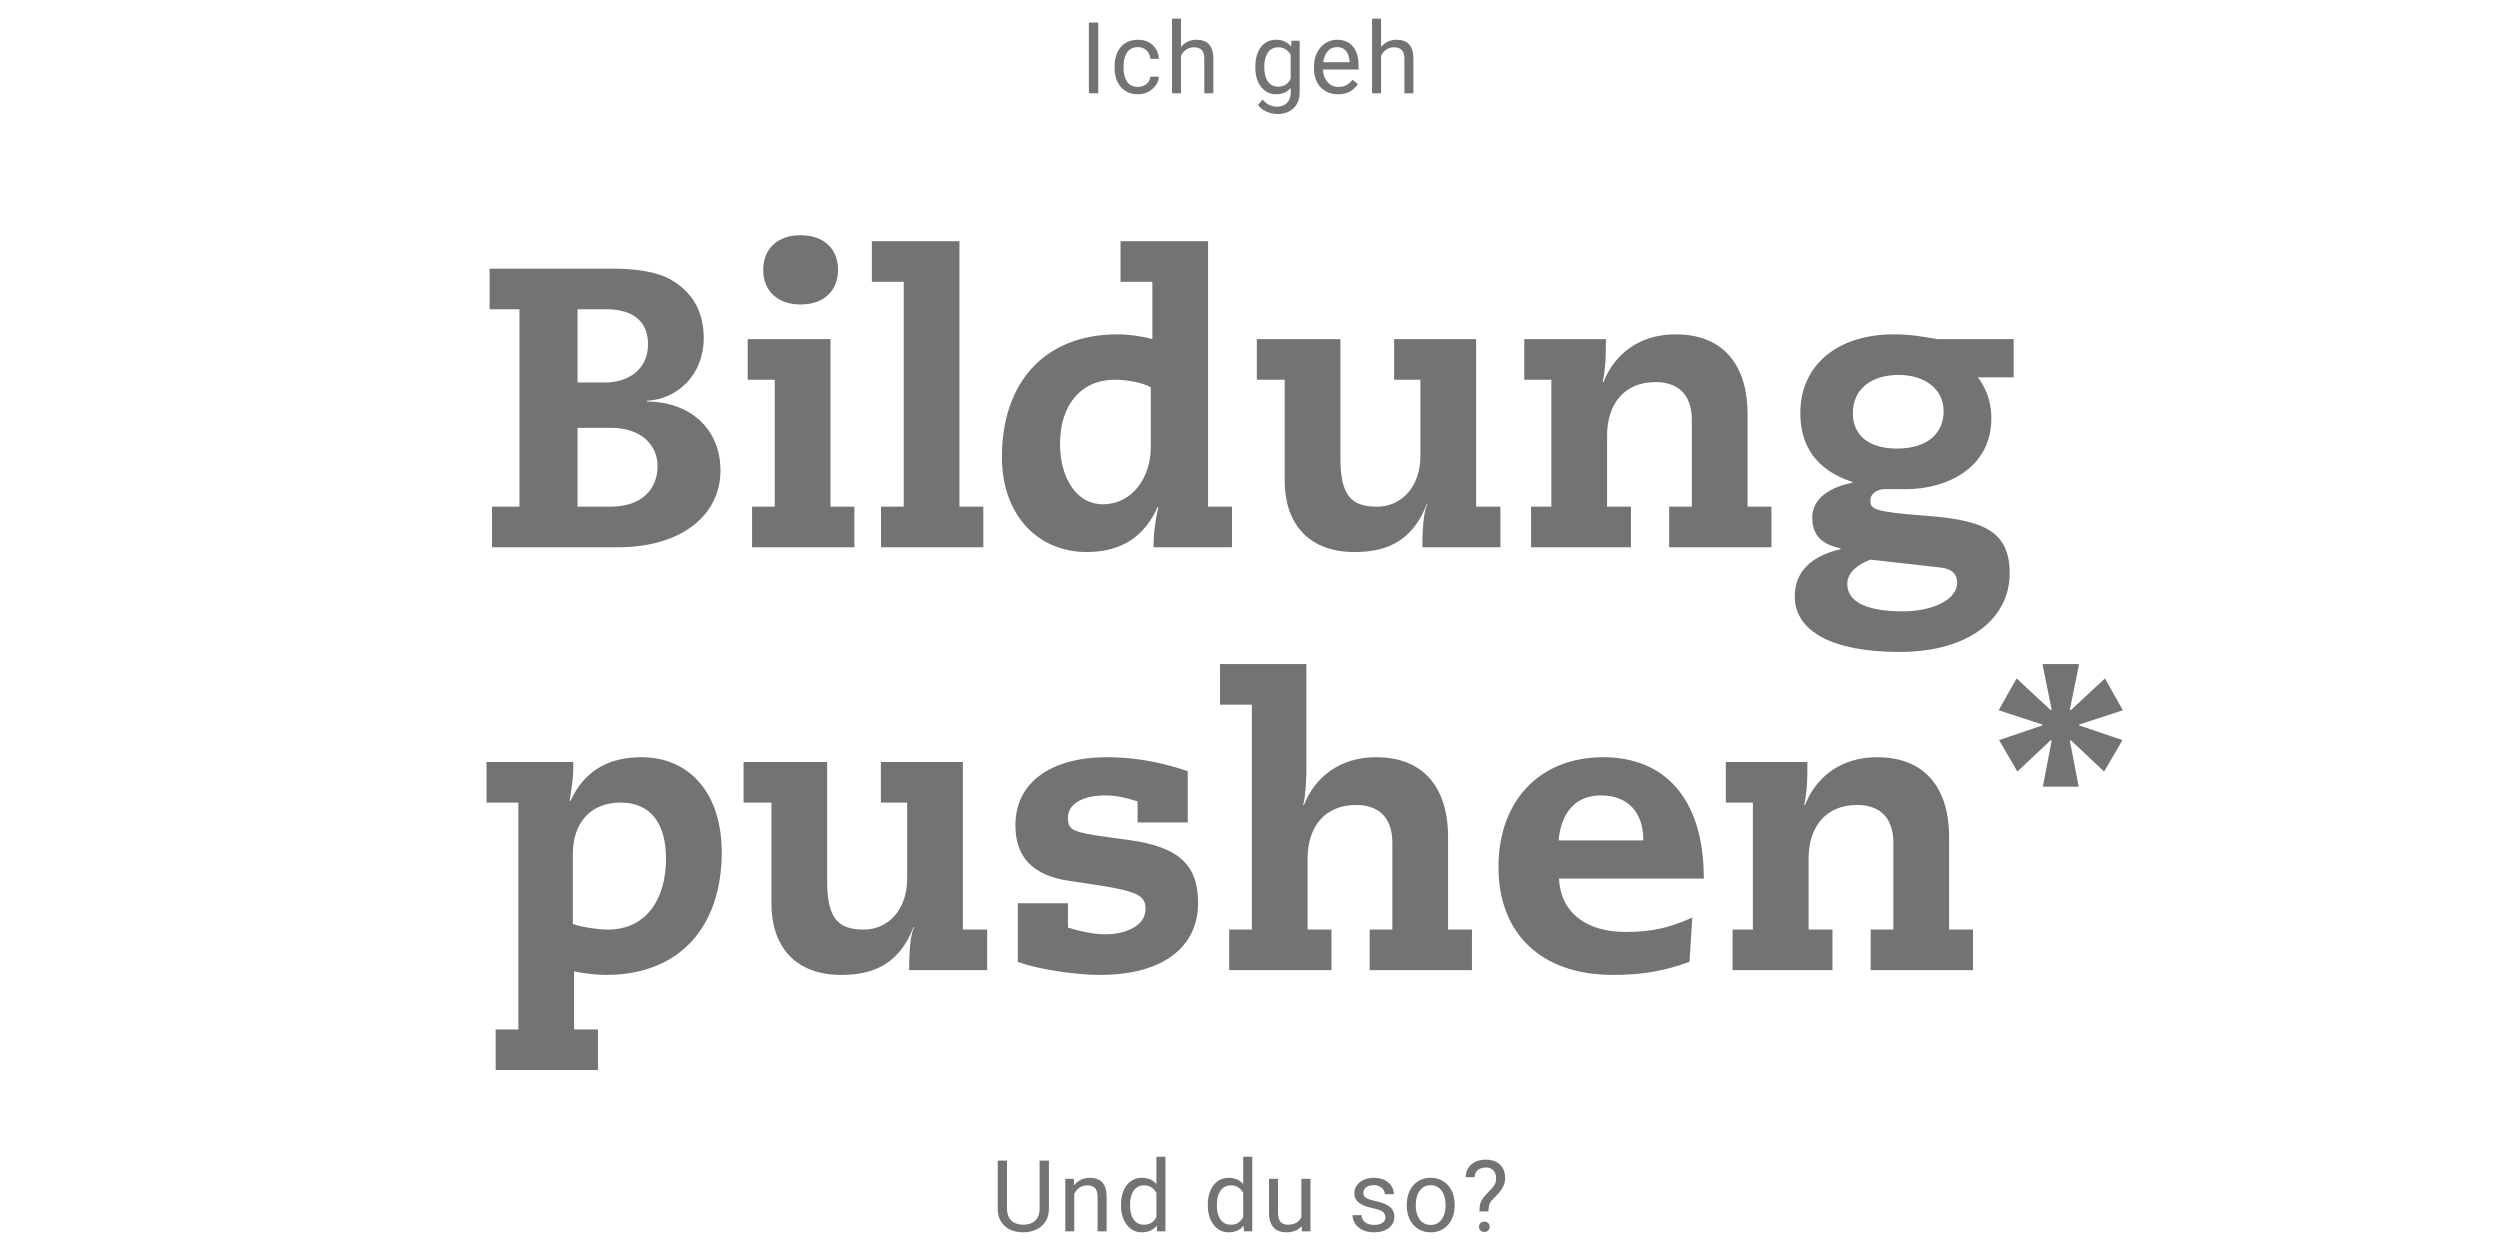 <svg xmlns="http://www.w3.org/2000/svg" width="402" height="202" viewBox="0 0 402 202" fill="none"><path d="M176.599 3.625V15H175.091V3.625H176.599ZM182.985 13.969C183.329 13.969 183.647 13.898 183.938 13.758C184.23 13.617 184.47 13.425 184.657 13.18C184.845 12.93 184.951 12.646 184.977 12.328H186.352C186.326 12.828 186.157 13.294 185.845 13.727C185.537 14.154 185.134 14.5 184.634 14.766C184.134 15.026 183.584 15.156 182.985 15.156C182.35 15.156 181.795 15.044 181.321 14.82C180.852 14.596 180.462 14.289 180.149 13.898C179.842 13.508 179.61 13.06 179.454 12.555C179.303 12.044 179.227 11.505 179.227 10.938V10.609C179.227 10.042 179.303 9.505 179.454 9C179.61 8.49 179.842 8.039 180.149 7.648C180.462 7.258 180.852 6.951 181.321 6.727C181.795 6.503 182.35 6.391 182.985 6.391C183.647 6.391 184.225 6.526 184.72 6.797C185.214 7.062 185.602 7.427 185.884 7.891C186.17 8.349 186.326 8.87 186.352 9.453H184.977C184.951 9.104 184.852 8.789 184.681 8.508C184.514 8.227 184.285 8.003 183.993 7.836C183.707 7.664 183.371 7.578 182.985 7.578C182.543 7.578 182.17 7.667 181.868 7.844C181.571 8.016 181.334 8.25 181.157 8.547C180.985 8.839 180.86 9.164 180.782 9.523C180.709 9.878 180.673 10.24 180.673 10.609V10.938C180.673 11.307 180.709 11.672 180.782 12.031C180.855 12.391 180.977 12.716 181.149 13.008C181.326 13.3 181.563 13.534 181.86 13.711C182.162 13.883 182.537 13.969 182.985 13.969ZM189.903 3V15H188.458V3H189.903ZM189.559 10.453L188.958 10.43C188.963 9.852 189.049 9.318 189.215 8.828C189.382 8.333 189.616 7.904 189.918 7.539C190.221 7.174 190.58 6.893 190.997 6.695C191.418 6.492 191.885 6.391 192.395 6.391C192.812 6.391 193.187 6.448 193.52 6.562C193.853 6.672 194.137 6.849 194.372 7.094C194.611 7.339 194.793 7.656 194.918 8.047C195.043 8.432 195.106 8.904 195.106 9.461V15H193.653V9.445C193.653 9.003 193.588 8.648 193.458 8.383C193.327 8.112 193.137 7.917 192.887 7.797C192.637 7.672 192.33 7.609 191.965 7.609C191.606 7.609 191.278 7.685 190.981 7.836C190.689 7.987 190.437 8.195 190.223 8.461C190.015 8.727 189.851 9.031 189.731 9.375C189.616 9.714 189.559 10.073 189.559 10.453ZM207.675 6.547H208.988V14.82C208.988 15.565 208.837 16.201 208.535 16.727C208.233 17.253 207.811 17.651 207.269 17.922C206.733 18.198 206.113 18.336 205.41 18.336C205.118 18.336 204.774 18.289 204.378 18.195C203.988 18.107 203.602 17.953 203.222 17.734C202.847 17.521 202.532 17.232 202.277 16.867L203.035 16.008C203.389 16.435 203.759 16.732 204.144 16.898C204.535 17.065 204.92 17.148 205.3 17.148C205.759 17.148 206.154 17.062 206.488 16.891C206.821 16.719 207.079 16.463 207.261 16.125C207.449 15.792 207.542 15.38 207.542 14.891V8.406L207.675 6.547ZM201.855 10.867V10.703C201.855 10.057 201.931 9.471 202.082 8.945C202.238 8.414 202.459 7.958 202.746 7.578C203.037 7.198 203.389 6.906 203.8 6.703C204.212 6.495 204.675 6.391 205.191 6.391C205.722 6.391 206.186 6.484 206.582 6.672C206.983 6.854 207.321 7.122 207.597 7.477C207.878 7.826 208.1 8.247 208.261 8.742C208.423 9.237 208.535 9.797 208.597 10.422V11.141C208.54 11.76 208.428 12.318 208.261 12.812C208.1 13.307 207.878 13.729 207.597 14.078C207.321 14.427 206.983 14.695 206.582 14.883C206.181 15.065 205.712 15.156 205.175 15.156C204.67 15.156 204.212 15.05 203.8 14.836C203.394 14.622 203.045 14.323 202.753 13.938C202.462 13.552 202.238 13.099 202.082 12.578C201.931 12.052 201.855 11.482 201.855 10.867ZM203.3 10.703V10.867C203.3 11.289 203.342 11.685 203.425 12.055C203.514 12.425 203.647 12.75 203.824 13.031C204.006 13.312 204.238 13.534 204.519 13.695C204.8 13.852 205.136 13.93 205.527 13.93C206.006 13.93 206.402 13.828 206.714 13.625C207.027 13.422 207.274 13.154 207.457 12.82C207.644 12.487 207.79 12.125 207.894 11.734V9.852C207.837 9.565 207.748 9.289 207.628 9.023C207.514 8.753 207.363 8.513 207.175 8.305C206.993 8.091 206.766 7.922 206.496 7.797C206.225 7.672 205.907 7.609 205.542 7.609C205.147 7.609 204.806 7.693 204.519 7.859C204.238 8.021 204.006 8.245 203.824 8.531C203.647 8.812 203.514 9.141 203.425 9.516C203.342 9.885 203.3 10.281 203.3 10.703ZM215.171 15.156C214.582 15.156 214.049 15.057 213.569 14.859C213.095 14.656 212.687 14.372 212.343 14.008C212.004 13.643 211.744 13.211 211.562 12.711C211.379 12.211 211.288 11.664 211.288 11.07V10.742C211.288 10.055 211.39 9.443 211.593 8.906C211.796 8.365 212.072 7.906 212.421 7.531C212.77 7.156 213.166 6.872 213.608 6.68C214.051 6.487 214.509 6.391 214.983 6.391C215.588 6.391 216.108 6.495 216.546 6.703C216.989 6.911 217.351 7.203 217.632 7.578C217.913 7.948 218.121 8.385 218.257 8.891C218.392 9.391 218.46 9.938 218.46 10.531V11.18H212.147V10H217.015V9.891C216.994 9.516 216.916 9.151 216.78 8.797C216.65 8.443 216.442 8.151 216.155 7.922C215.869 7.693 215.478 7.578 214.983 7.578C214.655 7.578 214.353 7.648 214.077 7.789C213.801 7.924 213.564 8.128 213.366 8.398C213.168 8.669 213.015 9 212.905 9.391C212.796 9.781 212.741 10.232 212.741 10.742V11.07C212.741 11.471 212.796 11.849 212.905 12.203C213.02 12.552 213.184 12.859 213.397 13.125C213.616 13.391 213.879 13.599 214.187 13.75C214.499 13.901 214.853 13.977 215.249 13.977C215.759 13.977 216.192 13.872 216.546 13.664C216.9 13.456 217.21 13.177 217.476 12.828L218.351 13.523C218.168 13.8 217.937 14.062 217.655 14.312C217.374 14.562 217.028 14.766 216.616 14.922C216.21 15.078 215.728 15.156 215.171 15.156ZM222.073 3V15H220.628V3H222.073ZM221.729 10.453L221.128 10.43C221.133 9.852 221.219 9.318 221.385 8.828C221.552 8.333 221.786 7.904 222.088 7.539C222.391 7.174 222.75 6.893 223.167 6.695C223.588 6.492 224.055 6.391 224.565 6.391C224.982 6.391 225.357 6.448 225.69 6.562C226.023 6.672 226.307 6.849 226.542 7.094C226.781 7.339 226.963 7.656 227.088 8.047C227.213 8.432 227.276 8.904 227.276 9.461V15H225.823V9.445C225.823 9.003 225.758 8.648 225.628 8.383C225.497 8.112 225.307 7.917 225.057 7.797C224.807 7.672 224.5 7.609 224.135 7.609C223.776 7.609 223.448 7.685 223.151 7.836C222.859 7.987 222.607 8.195 222.393 8.461C222.185 8.727 222.021 9.031 221.901 9.375C221.786 9.714 221.729 10.073 221.729 10.453Z" fill="#737373"></path><path d="M78.73 43.2H98.442C101.578 43.2 105.354 43.52 107.914 44.992C111.114 46.848 113.162 49.856 113.162 54.336C113.162 60.288 108.938 64.192 104.01 64.448V64.576C110.922 64.576 115.85 68.928 115.85 75.648C115.85 82.944 109.45 88 99.401 88H79.114V81.472H83.529V49.728H78.73V43.2ZM92.874 61.504H97.353C100.874 61.504 104.202 59.52 104.202 55.36C104.202 51.456 101.514 49.728 97.481 49.728H92.874V61.504ZM92.874 81.472H98.186C103.242 81.472 105.738 78.592 105.738 74.944C105.738 71.296 102.73 68.8 98.377 68.8H92.874V81.472ZM134.758 43.392C134.758 46.72 132.518 48.96 128.742 48.96C124.966 48.96 122.726 46.72 122.726 43.392C122.726 40.064 124.966 37.824 128.742 37.824C132.518 37.824 134.758 40.064 134.758 43.392ZM120.23 54.528H133.542V81.472H137.382V88H120.934V81.472H124.582V61.056H120.23V54.528ZM140.198 38.784H154.278V81.472H158.118V88H141.67V81.472H145.318V45.312H140.198V38.784ZM180.181 38.784H194.261V81.472H198.101V88H185.493C185.493 85.696 185.749 83.84 186.261 81.536H186.133C184.085 86.208 180.373 88.768 174.741 88.768C166.997 88.768 161.109 82.944 161.109 73.472C161.109 61.568 167.893 53.76 179.733 53.76C181.525 53.76 183.701 54.08 185.301 54.528V45.312H180.181V38.784ZM177.301 81.088C182.165 81.088 185.045 76.672 185.045 71.936V62.272C183.829 61.568 181.333 61.056 179.285 61.056C173.909 61.056 170.453 65.024 170.453 71.36C170.453 76.992 173.205 81.088 177.301 81.088ZM202.097 54.528H215.537V73.664C215.537 79.744 217.329 81.472 221.425 81.472C225.329 81.472 228.401 78.336 228.401 73.28V61.056H224.177V54.528H237.361V81.472H241.265V88H228.721C228.721 84.16 229.041 81.92 229.553 81.088H229.425C227.313 86.464 223.665 88.768 217.841 88.768C210.033 88.768 206.577 83.776 206.577 77.312V61.056H202.097V54.528ZM281.009 66.56V81.472H284.849V88H268.401V81.472H272.049V67.52C272.049 63.36 269.745 61.44 266.225 61.44C261.169 61.44 258.417 64.96 258.417 70.08V81.472H262.257V88H246.193V81.472H249.457V61.056H245.105V54.528H258.225C258.225 57.024 258.225 58.944 257.713 61.44H257.841C259.569 57.024 263.537 53.76 269.425 53.76C277.425 53.76 281.009 59.072 281.009 66.56ZM311.573 54.528H323.797V60.672H318.037C319.189 62.208 320.213 64.32 320.213 67.264C320.213 75.328 312.917 78.656 306.517 78.656H302.741C301.589 78.848 300.757 79.488 300.757 80.448C300.757 81.856 301.205 82.304 309.781 82.944C319.061 83.648 323.157 85.44 323.157 92.224C323.157 99.136 317.013 104.832 305.429 104.832C294.613 104.832 288.597 101.504 288.597 95.872C288.597 92.032 291.157 89.408 295.957 88.32V88.192C293.077 87.488 291.413 86.272 291.413 83.2C291.413 80.32 294.037 78.336 297.877 77.632V77.504C291.797 75.52 289.493 71.424 289.493 66.432C289.493 58.56 295.637 53.76 304.533 53.76C307.285 53.76 309.205 54.144 311.573 54.528ZM305.045 72.128C309.909 72.128 312.533 69.696 312.533 66.112C312.533 62.528 309.461 60.288 305.301 60.288C300.949 60.288 297.941 62.528 297.941 66.432C297.941 70.016 300.501 72.128 305.045 72.128ZM306.005 98.304C310.741 98.304 314.709 96.448 314.709 93.696C314.709 92.16 313.685 91.456 312.085 91.264L300.757 89.984C298.965 90.688 297.045 91.904 297.045 93.888C297.045 97.024 300.629 98.304 306.005 98.304ZM116.055 137.056C116.055 148.768 109.527 156.768 97.431 156.768C95.895 156.768 93.783 156.512 92.311 156.192V165.536H96.151V172.064H79.703V165.536H83.351V129.056H78.231V122.528H92.183V123.296C92.183 124.896 92.055 125.728 91.607 128.8H91.735C93.783 124.256 97.495 121.76 103.127 121.76C111.063 121.76 116.055 127.776 116.055 137.056ZM92.119 137.312V148.576C93.399 149.024 95.831 149.472 97.815 149.472C103.767 149.472 107.095 144.736 107.095 138.08C107.095 132.384 104.599 129.056 99.799 129.056C94.871 129.056 92.119 132.384 92.119 137.312ZM119.566 122.528H133.006V141.664C133.006 147.744 134.798 149.472 138.894 149.472C142.798 149.472 145.87 146.336 145.87 141.28V129.056H141.646V122.528H154.83V149.472H158.734V156H146.19C146.19 152.16 146.51 149.92 147.022 149.088H146.894C144.782 154.464 141.134 156.768 135.31 156.768C127.502 156.768 124.046 151.776 124.046 145.312V129.056H119.566V122.528ZM190.989 124V132.256H182.925V128.864C181.133 128.288 179.469 127.904 177.741 127.904C173.645 127.904 171.725 129.568 171.725 131.424C171.725 133.792 172.493 133.856 181.517 135.072C189.453 136.16 192.653 138.976 192.653 145.184C192.653 152.288 187.021 156.768 176.845 156.768C173.069 156.768 166.797 155.872 163.661 154.656V145.248H171.725V149.152C173.261 149.664 175.821 150.24 177.677 150.24C181.005 150.24 184.205 148.896 184.205 146.144C184.205 143.584 182.349 143.136 172.045 141.664C165.837 140.768 163.277 137.632 163.277 132.704C163.277 125.792 169.037 121.76 177.997 121.76C181.581 121.76 185.933 122.272 190.989 124ZM196.18 106.784H210.068V123.104C210.068 125.216 210.004 127.392 209.556 129.44H209.684C211.412 125.024 215.38 121.76 221.268 121.76C229.268 121.76 232.852 127.072 232.852 134.56V149.472H236.692V156H220.244V149.472H223.892V135.52C223.892 131.36 221.588 129.44 218.068 129.44C213.012 129.44 210.26 132.96 210.26 138.08V149.472H214.1V156H197.652V149.472H201.3V113.312H196.18V106.784ZM273.977 141.28H250.681C250.937 146.656 254.969 149.856 261.369 149.856C265.465 149.856 268.217 149.28 272.121 147.552L271.673 154.656C267.513 156.192 263.929 156.768 259.385 156.768C247.673 156.768 240.953 149.984 240.953 139.424C240.953 128.736 247.609 121.76 257.785 121.76C267.705 121.76 273.977 128.416 273.977 141.28ZM250.617 135.136H264.249C264.249 130.592 261.753 127.904 257.401 127.904C253.497 127.904 251.065 130.464 250.617 135.136ZM313.415 134.56V149.472H317.255V156H300.807V149.472H304.455V135.52C304.455 131.36 302.151 129.44 298.631 129.44C293.575 129.44 290.823 132.96 290.823 138.08V149.472H294.663V156H278.599V149.472H281.863V129.056H277.511V122.528H290.631C290.631 125.024 290.631 126.944 290.119 129.44H290.247C291.975 125.024 295.943 121.76 301.831 121.76C309.831 121.76 313.415 127.072 313.415 134.56ZM328.427 106.784H334.315L332.843 114.08L332.971 114.208L338.475 109.088L341.355 114.208L334.315 116.512V116.64L341.291 119.008L338.347 124.064L332.971 119.008L332.843 119.136L334.251 126.496H328.491L329.899 119.136L329.771 119.008L324.395 124.064L321.451 119.008L328.427 116.64V116.512L321.387 114.208L324.267 109.088L329.771 114.208L329.899 114.08L328.427 106.784Z" fill="#737373"></path><path d="M167.168 186.625H168.668V194.32C168.668 195.174 168.478 195.885 168.098 196.453C167.718 197.021 167.212 197.448 166.582 197.734C165.957 198.016 165.277 198.156 164.543 198.156C163.772 198.156 163.074 198.016 162.449 197.734C161.83 197.448 161.337 197.021 160.973 196.453C160.613 195.885 160.434 195.174 160.434 194.32V186.625H161.926V194.32C161.926 194.914 162.035 195.404 162.254 195.789C162.473 196.174 162.777 196.461 163.168 196.648C163.564 196.836 164.022 196.93 164.543 196.93C165.069 196.93 165.527 196.836 165.918 196.648C166.314 196.461 166.621 196.174 166.84 195.789C167.059 195.404 167.168 194.914 167.168 194.32V186.625ZM172.742 191.352V198H171.297V189.547H172.664L172.742 191.352ZM172.398 193.453L171.797 193.43C171.802 192.852 171.888 192.318 172.054 191.828C172.221 191.333 172.455 190.904 172.757 190.539C173.06 190.174 173.419 189.893 173.836 189.695C174.257 189.492 174.724 189.391 175.234 189.391C175.651 189.391 176.026 189.448 176.359 189.562C176.692 189.672 176.976 189.849 177.211 190.094C177.45 190.339 177.632 190.656 177.757 191.047C177.882 191.432 177.945 191.904 177.945 192.461V198H176.492V192.445C176.492 192.003 176.427 191.648 176.297 191.383C176.166 191.112 175.976 190.917 175.726 190.797C175.476 190.672 175.169 190.609 174.804 190.609C174.445 190.609 174.117 190.685 173.82 190.836C173.528 190.987 173.276 191.195 173.062 191.461C172.854 191.727 172.69 192.031 172.57 192.375C172.455 192.714 172.398 193.073 172.398 193.453ZM185.948 196.359V186H187.402V198H186.073L185.948 196.359ZM180.261 193.867V193.703C180.261 193.057 180.339 192.471 180.495 191.945C180.657 191.414 180.883 190.958 181.175 190.578C181.472 190.198 181.823 189.906 182.23 189.703C182.641 189.495 183.099 189.391 183.605 189.391C184.136 189.391 184.599 189.484 184.995 189.672C185.396 189.854 185.735 190.122 186.011 190.477C186.292 190.826 186.514 191.247 186.675 191.742C186.836 192.237 186.948 192.797 187.011 193.422V194.141C186.954 194.76 186.842 195.318 186.675 195.812C186.514 196.307 186.292 196.729 186.011 197.078C185.735 197.427 185.396 197.695 184.995 197.883C184.594 198.065 184.126 198.156 183.589 198.156C183.094 198.156 182.641 198.049 182.23 197.836C181.823 197.622 181.472 197.323 181.175 196.938C180.883 196.552 180.657 196.099 180.495 195.578C180.339 195.052 180.261 194.482 180.261 193.867ZM181.714 193.703V193.867C181.714 194.289 181.756 194.685 181.839 195.055C181.928 195.424 182.063 195.75 182.245 196.031C182.428 196.312 182.659 196.534 182.941 196.695C183.222 196.852 183.558 196.93 183.948 196.93C184.428 196.93 184.821 196.828 185.128 196.625C185.441 196.422 185.691 196.154 185.878 195.82C186.066 195.487 186.211 195.125 186.316 194.734V192.852C186.253 192.565 186.162 192.289 186.042 192.023C185.928 191.753 185.777 191.513 185.589 191.305C185.407 191.091 185.18 190.922 184.909 190.797C184.644 190.672 184.329 190.609 183.964 190.609C183.568 190.609 183.227 190.693 182.941 190.859C182.659 191.021 182.428 191.245 182.245 191.531C182.063 191.812 181.928 192.141 181.839 192.516C181.756 192.885 181.714 193.281 181.714 193.703ZM199.908 196.359V186H201.362V198H200.033L199.908 196.359ZM194.221 193.867V193.703C194.221 193.057 194.299 192.471 194.455 191.945C194.617 191.414 194.843 190.958 195.135 190.578C195.432 190.198 195.783 189.906 196.19 189.703C196.601 189.495 197.059 189.391 197.565 189.391C198.096 189.391 198.559 189.484 198.955 189.672C199.356 189.854 199.695 190.122 199.971 190.477C200.252 190.826 200.474 191.247 200.635 191.742C200.796 192.237 200.908 192.797 200.971 193.422V194.141C200.914 194.76 200.802 195.318 200.635 195.812C200.474 196.307 200.252 196.729 199.971 197.078C199.695 197.427 199.356 197.695 198.955 197.883C198.554 198.065 198.086 198.156 197.549 198.156C197.054 198.156 196.601 198.049 196.19 197.836C195.783 197.622 195.432 197.323 195.135 196.938C194.843 196.552 194.617 196.099 194.455 195.578C194.299 195.052 194.221 194.482 194.221 193.867ZM195.674 193.703V193.867C195.674 194.289 195.716 194.685 195.799 195.055C195.888 195.424 196.023 195.75 196.205 196.031C196.388 196.312 196.619 196.534 196.901 196.695C197.182 196.852 197.518 196.93 197.908 196.93C198.388 196.93 198.781 196.828 199.088 196.625C199.401 196.422 199.651 196.154 199.838 195.82C200.026 195.487 200.171 195.125 200.276 194.734V192.852C200.213 192.565 200.122 192.289 200.002 192.023C199.888 191.753 199.737 191.513 199.549 191.305C199.367 191.091 199.14 190.922 198.869 190.797C198.604 190.672 198.289 190.609 197.924 190.609C197.528 190.609 197.187 190.693 196.901 190.859C196.619 191.021 196.388 191.245 196.205 191.531C196.023 191.812 195.888 192.141 195.799 192.516C195.716 192.885 195.674 193.281 195.674 193.703ZM209.263 196.047V189.547H210.717V198H209.334L209.263 196.047ZM209.537 194.266L210.138 194.25C210.138 194.812 210.079 195.333 209.959 195.812C209.844 196.286 209.657 196.698 209.396 197.047C209.136 197.396 208.795 197.669 208.373 197.867C207.951 198.06 207.438 198.156 206.834 198.156C206.422 198.156 206.045 198.096 205.701 197.977C205.362 197.857 205.071 197.672 204.826 197.422C204.581 197.172 204.391 196.846 204.256 196.445C204.125 196.044 204.06 195.562 204.06 195V189.547H205.506V195.016C205.506 195.396 205.547 195.711 205.631 195.961C205.719 196.206 205.836 196.401 205.982 196.547C206.133 196.688 206.3 196.786 206.482 196.844C206.67 196.901 206.862 196.93 207.06 196.93C207.675 196.93 208.162 196.812 208.521 196.578C208.881 196.339 209.138 196.018 209.295 195.617C209.456 195.211 209.537 194.76 209.537 194.266ZM222.77 195.758C222.77 195.549 222.723 195.357 222.63 195.18C222.541 194.997 222.356 194.833 222.075 194.688C221.799 194.536 221.382 194.406 220.825 194.297C220.356 194.198 219.932 194.081 219.552 193.945C219.177 193.81 218.856 193.646 218.591 193.453C218.33 193.26 218.13 193.034 217.989 192.773C217.848 192.513 217.778 192.208 217.778 191.859C217.778 191.526 217.851 191.211 217.997 190.914C218.148 190.617 218.359 190.354 218.63 190.125C218.906 189.896 219.236 189.716 219.622 189.586C220.007 189.456 220.437 189.391 220.911 189.391C221.588 189.391 222.166 189.51 222.645 189.75C223.124 189.99 223.492 190.31 223.747 190.711C224.002 191.107 224.13 191.547 224.13 192.031H222.684C222.684 191.797 222.614 191.57 222.473 191.352C222.338 191.128 222.137 190.943 221.872 190.797C221.611 190.651 221.291 190.578 220.911 190.578C220.51 190.578 220.184 190.641 219.934 190.766C219.69 190.885 219.51 191.039 219.395 191.227C219.286 191.414 219.231 191.612 219.231 191.82C219.231 191.977 219.257 192.117 219.309 192.242C219.367 192.362 219.466 192.474 219.606 192.578C219.747 192.677 219.945 192.771 220.2 192.859C220.455 192.948 220.781 193.036 221.177 193.125C221.869 193.281 222.44 193.469 222.887 193.688C223.335 193.906 223.669 194.174 223.887 194.492C224.106 194.81 224.216 195.195 224.216 195.648C224.216 196.018 224.137 196.357 223.981 196.664C223.83 196.971 223.609 197.237 223.317 197.461C223.031 197.68 222.687 197.852 222.286 197.977C221.89 198.096 221.445 198.156 220.95 198.156C220.205 198.156 219.575 198.023 219.059 197.758C218.544 197.492 218.153 197.148 217.887 196.727C217.622 196.305 217.489 195.859 217.489 195.391H218.942C218.963 195.786 219.078 196.102 219.286 196.336C219.494 196.565 219.749 196.729 220.052 196.828C220.354 196.922 220.653 196.969 220.95 196.969C221.346 196.969 221.677 196.917 221.942 196.812C222.213 196.708 222.419 196.565 222.559 196.383C222.7 196.201 222.77 195.992 222.77 195.758ZM226.211 193.867V193.688C226.211 193.078 226.3 192.513 226.477 191.992C226.654 191.466 226.909 191.01 227.242 190.625C227.576 190.234 227.979 189.932 228.453 189.719C228.927 189.5 229.459 189.391 230.047 189.391C230.641 189.391 231.175 189.5 231.649 189.719C232.128 189.932 232.534 190.234 232.867 190.625C233.206 191.01 233.464 191.466 233.641 191.992C233.818 192.513 233.907 193.078 233.907 193.688V193.867C233.907 194.477 233.818 195.042 233.641 195.562C233.464 196.083 233.206 196.539 232.867 196.93C232.534 197.315 232.131 197.617 231.657 197.836C231.188 198.049 230.657 198.156 230.063 198.156C229.469 198.156 228.935 198.049 228.461 197.836C227.987 197.617 227.581 197.315 227.242 196.93C226.909 196.539 226.654 196.083 226.477 195.562C226.3 195.042 226.211 194.477 226.211 193.867ZM227.657 193.688V193.867C227.657 194.289 227.706 194.688 227.805 195.062C227.904 195.432 228.052 195.76 228.25 196.047C228.453 196.333 228.706 196.56 229.008 196.727C229.31 196.888 229.662 196.969 230.063 196.969C230.459 196.969 230.805 196.888 231.102 196.727C231.404 196.56 231.654 196.333 231.852 196.047C232.05 195.76 232.198 195.432 232.297 195.062C232.401 194.688 232.453 194.289 232.453 193.867V193.688C232.453 193.271 232.401 192.878 232.297 192.508C232.198 192.133 232.047 191.802 231.844 191.516C231.646 191.224 231.396 190.995 231.094 190.828C230.797 190.661 230.448 190.578 230.047 190.578C229.651 190.578 229.302 190.661 229 190.828C228.703 190.995 228.453 191.224 228.25 191.516C228.052 191.802 227.904 192.133 227.805 192.508C227.706 192.878 227.657 193.271 227.657 193.688ZM239.34 194.797H237.887C237.892 194.297 237.936 193.888 238.019 193.57C238.108 193.247 238.251 192.953 238.449 192.688C238.647 192.422 238.91 192.12 239.238 191.781C239.478 191.536 239.696 191.307 239.894 191.094C240.098 190.875 240.262 190.641 240.387 190.391C240.512 190.135 240.574 189.831 240.574 189.477C240.574 189.117 240.509 188.807 240.379 188.547C240.254 188.286 240.066 188.086 239.816 187.945C239.571 187.805 239.267 187.734 238.902 187.734C238.6 187.734 238.314 187.789 238.043 187.898C237.772 188.008 237.553 188.177 237.387 188.406C237.22 188.63 237.134 188.924 237.129 189.289H235.683C235.694 188.701 235.84 188.195 236.121 187.773C236.407 187.352 236.793 187.029 237.277 186.805C237.762 186.581 238.303 186.469 238.902 186.469C239.564 186.469 240.126 186.589 240.59 186.828C241.058 187.068 241.415 187.411 241.66 187.859C241.905 188.302 242.027 188.828 242.027 189.438C242.027 189.906 241.931 190.339 241.738 190.734C241.551 191.125 241.308 191.492 241.012 191.836C240.715 192.18 240.4 192.508 240.066 192.82C239.78 193.086 239.587 193.385 239.488 193.719C239.389 194.052 239.34 194.411 239.34 194.797ZM237.824 197.273C237.824 197.039 237.897 196.841 238.043 196.68C238.189 196.518 238.4 196.438 238.676 196.438C238.957 196.438 239.17 196.518 239.316 196.68C239.462 196.841 239.535 197.039 239.535 197.273C239.535 197.497 239.462 197.69 239.316 197.852C239.17 198.013 238.957 198.094 238.676 198.094C238.4 198.094 238.189 198.013 238.043 197.852C237.897 197.69 237.824 197.497 237.824 197.273Z" fill="#737373"></path></svg>